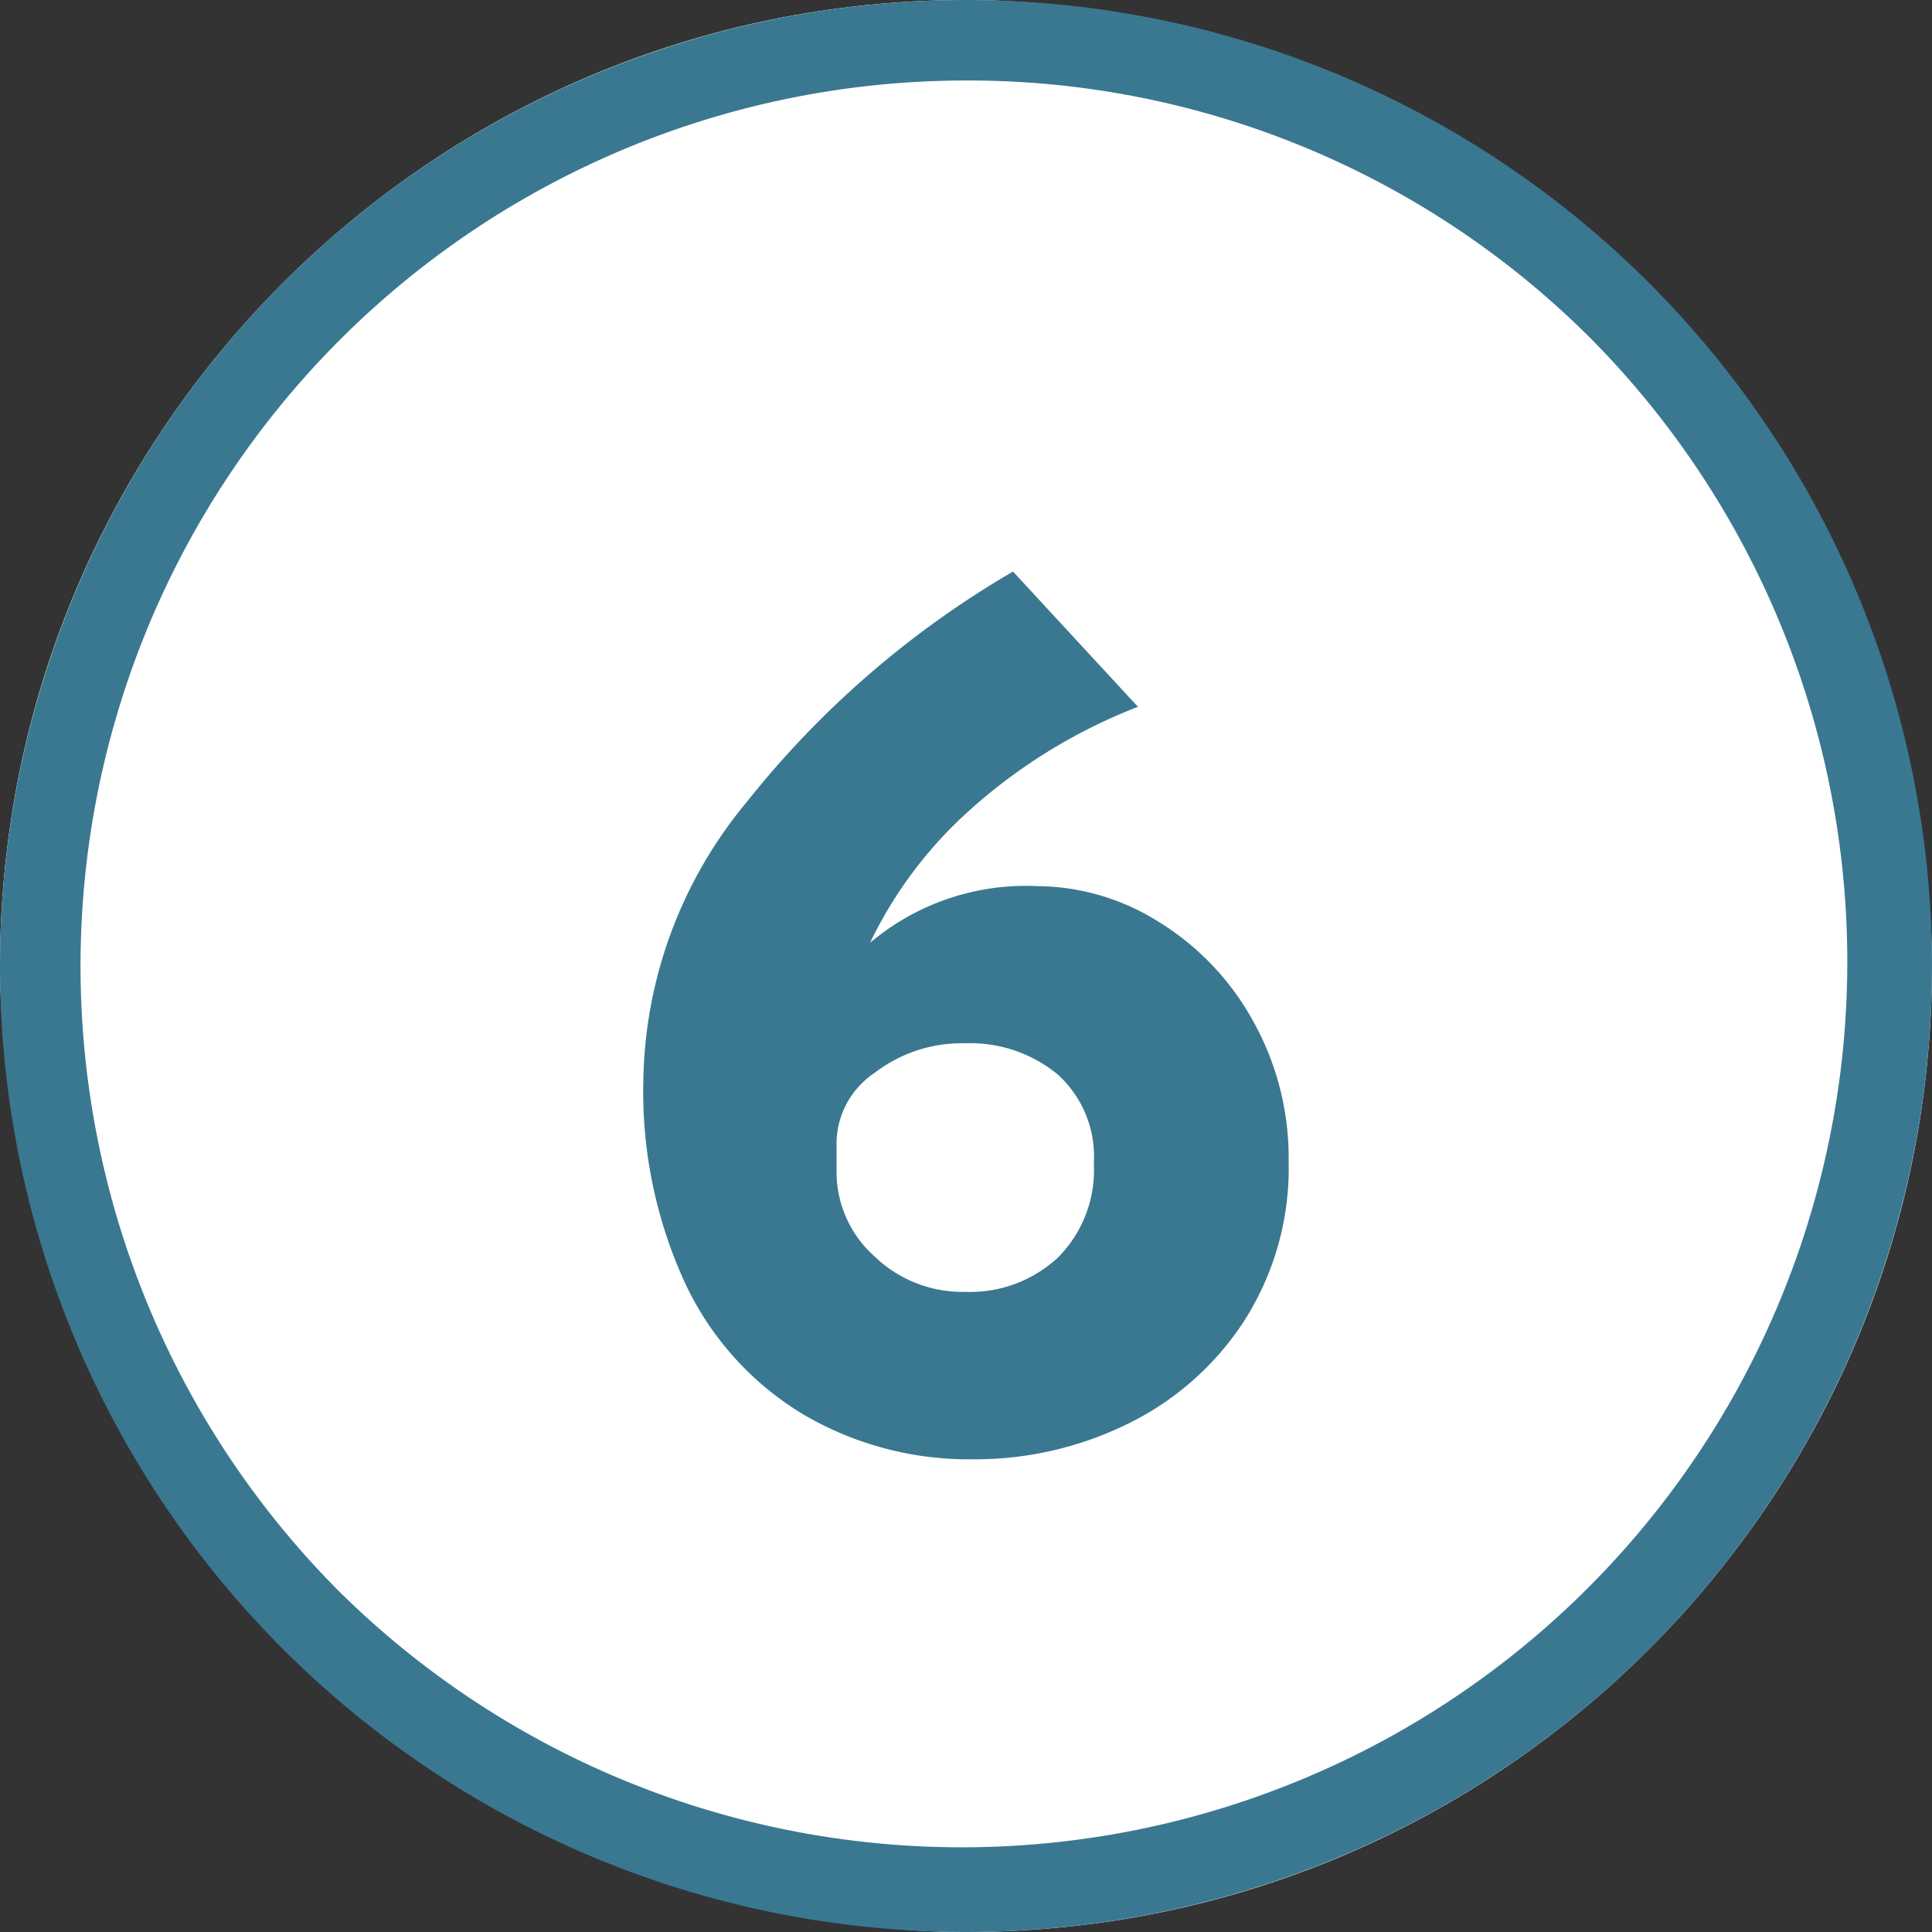 <svg xmlns="http://www.w3.org/2000/svg" width="24" height="24" viewBox="0 0 24 24">
  <rect x="0" y="0" width="24" height="24" fill="#333333" stroke="none"/>
  <g id="p-lp01-num-6" transform="translate(-657)">
    <rect id="長方形_1504" data-name="長方形 1504" width="24" height="24" rx="12" transform="translate(657)" fill="#fff"/>
    <path id="長方形_1504_-_アウトライン" data-name="長方形 1504 - アウトライン" d="M12,1A11,11,0,0,0,4.222,19.778,11,11,0,0,0,19.778,4.222,10.928,10.928,0,0,0,12,1m0-1A12,12,0,1,1,0,12,12,12,0,0,1,12,0Z" transform="translate(657)" fill="#3a7891"/>
    <path id="パス_9116" data-name="パス 9116" d="M.888-6.992a2.857,2.857,0,0,1,1.5.44A3.326,3.326,0,0,1,3.56-5.328a3.484,3.484,0,0,1,.448,1.76,3.516,3.516,0,0,1-.552,1.976A3.606,3.606,0,0,1,2.008-.312a4.3,4.3,0,0,1-1.92.44,4.063,4.063,0,0,1-2.1-.552A3.758,3.758,0,0,1-3.48-2.04a5.688,5.688,0,0,1-.528-2.552,5.536,5.536,0,0,1,1.28-3.44A11.8,11.8,0,0,1,.584-10.9l1.552,1.68A6.794,6.794,0,0,0,.064-7.952,5.275,5.275,0,0,0-1.192-6.288,3,3,0,0,1,.888-6.992Zm-.9,5.04a1.608,1.608,0,0,0,1.152-.424,1.541,1.541,0,0,0,.448-1.176,1.374,1.374,0,0,0-.448-1.1A1.708,1.708,0,0,0-.008-5.04a1.78,1.78,0,0,0-1.128.368,1.063,1.063,0,0,0-.472.848v.384A1.4,1.4,0,0,0-1.144-2.4,1.574,1.574,0,0,0-.008-1.952Z" transform="translate(669 18)" fill="#3a7891"/>
  </g>
</svg>
